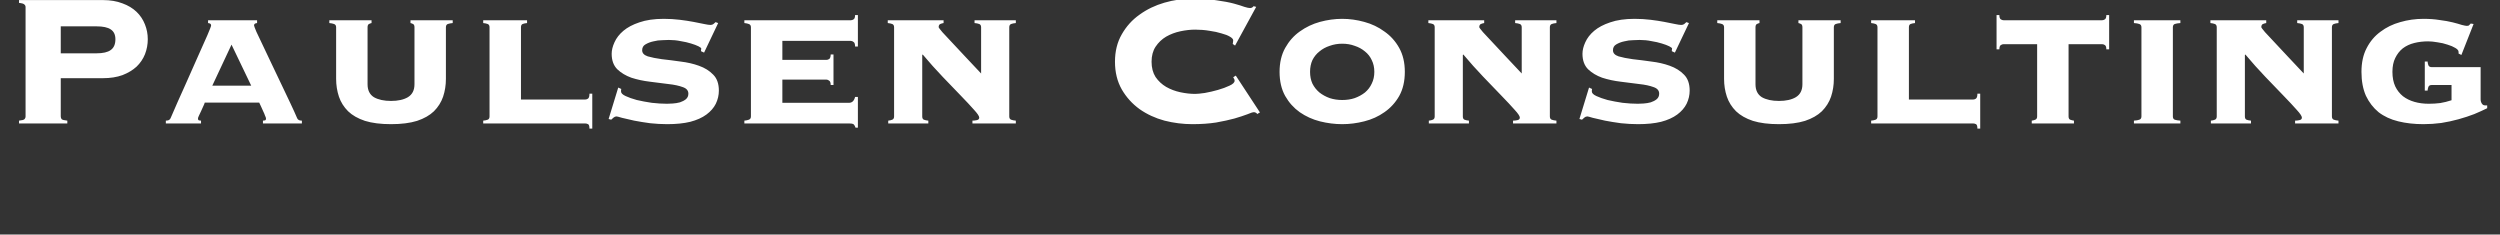 <svg xmlns="http://www.w3.org/2000/svg" width="405" height="38" viewBox="0 0 405 38" fill="none"><rect x="0" y="0" width="405" height="38" fill="#333333" stroke="none"/><g clip-path="url(#clip0_45_148)"><path d="M15.618 8.638C16.682 8.638 17.455 8.461 17.936 8.106C18.443 7.751 18.696 7.169 18.696 6.358C18.696 5.623 18.443 5.091 17.936 4.762C17.455 4.433 16.682 4.268 15.618 4.268H9.842V8.638H15.618ZM9.842 18.86C9.842 19.037 9.893 19.189 9.994 19.316C10.121 19.417 10.425 19.493 10.906 19.544V20H3.078V19.544C3.559 19.493 3.851 19.417 3.952 19.316C4.079 19.189 4.142 19.037 4.142 18.86V1.152C4.142 0.975 4.079 0.835 3.952 0.734C3.851 0.607 3.559 0.519 3.078 0.468V0.012H16.682C17.873 0.012 18.924 0.189 19.836 0.544C20.748 0.873 21.508 1.329 22.116 1.912C22.724 2.495 23.18 3.179 23.484 3.964C23.788 4.724 23.94 5.522 23.94 6.358C23.94 7.194 23.788 8.005 23.484 8.79C23.18 9.55 22.724 10.221 22.116 10.804C21.508 11.361 20.748 11.817 19.836 12.172C18.924 12.501 17.873 12.666 16.682 12.666H9.842V18.86ZM42.598 19.544C42.674 19.544 42.775 19.531 42.902 19.506C43.028 19.481 43.092 19.379 43.092 19.202C43.092 19.101 43.041 18.949 42.94 18.746C42.864 18.518 42.762 18.277 42.636 18.024C42.534 17.771 42.42 17.517 42.294 17.264C42.167 17.011 42.066 16.795 41.99 16.618H33.174C33.123 16.795 33.034 17.011 32.908 17.264C32.806 17.517 32.692 17.771 32.566 18.024C32.439 18.277 32.325 18.518 32.224 18.746C32.122 18.949 32.072 19.101 32.072 19.202C32.072 19.379 32.135 19.481 32.262 19.506C32.388 19.531 32.49 19.544 32.566 19.544V20H26.866V19.544C27.018 19.544 27.17 19.519 27.322 19.468C27.474 19.392 27.575 19.291 27.626 19.164C28.386 17.391 29.158 15.643 29.944 13.92C30.729 12.172 31.426 10.601 32.034 9.208C32.667 7.789 33.186 6.624 33.592 5.712C33.997 4.775 34.2 4.243 34.2 4.116C34.2 3.888 34.035 3.761 33.706 3.736V3.28H41.648V3.736C41.318 3.761 41.154 3.888 41.154 4.116C41.154 4.192 41.28 4.534 41.534 5.142C41.812 5.725 42.167 6.472 42.598 7.384C43.028 8.271 43.497 9.259 44.004 10.348C44.536 11.437 45.055 12.527 45.562 13.616C46.094 14.705 46.588 15.744 47.044 16.732C47.5 17.695 47.867 18.505 48.146 19.164C48.196 19.291 48.298 19.392 48.45 19.468C48.602 19.519 48.754 19.544 48.906 19.544V20H42.598V19.544ZM37.506 7.232L34.39 13.882H40.698L37.506 7.232ZM54.453 4.42C54.453 4.141 54.339 3.964 54.111 3.888C53.909 3.812 53.655 3.761 53.351 3.736V3.28H60.191V3.736C60.065 3.761 59.925 3.812 59.773 3.888C59.621 3.964 59.545 4.141 59.545 4.42V13.654C59.545 14.617 59.887 15.313 60.571 15.744C61.281 16.149 62.205 16.352 63.345 16.352C64.485 16.352 65.397 16.149 66.081 15.744C66.791 15.313 67.145 14.617 67.145 13.654V4.42C67.145 4.141 67.069 3.964 66.917 3.888C66.765 3.812 66.626 3.761 66.499 3.736V3.28H73.339V3.736C73.035 3.761 72.769 3.812 72.541 3.888C72.339 3.964 72.237 4.141 72.237 4.42V12.78C72.237 13.793 72.085 14.756 71.781 15.668C71.477 16.555 70.983 17.34 70.299 18.024C69.615 18.683 68.703 19.202 67.563 19.582C66.423 19.937 65.017 20.114 63.345 20.114C61.673 20.114 60.267 19.937 59.127 19.582C57.987 19.202 57.075 18.683 56.391 18.024C55.707 17.34 55.213 16.555 54.909 15.668C54.605 14.756 54.453 13.793 54.453 12.78V4.42ZM79.305 4.42C79.305 4.141 79.204 3.964 79.001 3.888C78.798 3.812 78.558 3.761 78.279 3.736V3.28H85.385V3.736C85.106 3.761 84.866 3.812 84.663 3.888C84.486 3.964 84.397 4.141 84.397 4.42V16.124H94.809C94.961 16.124 95.113 16.073 95.265 15.972C95.417 15.845 95.493 15.579 95.493 15.174H95.949V20.836H95.493C95.493 20.431 95.417 20.19 95.265 20.114C95.113 20.038 94.961 20 94.809 20H78.279V19.544C78.558 19.519 78.798 19.468 79.001 19.392C79.204 19.316 79.305 19.139 79.305 18.86V4.42ZM100.648 14.414C100.648 14.465 100.636 14.528 100.61 14.604C100.61 14.655 100.61 14.731 100.61 14.832C100.61 15.085 100.851 15.326 101.332 15.554C101.814 15.782 102.422 15.997 103.156 16.2C103.916 16.377 104.727 16.529 105.588 16.656C106.475 16.757 107.298 16.808 108.058 16.808C108.286 16.808 108.59 16.795 108.97 16.77C109.376 16.745 109.768 16.681 110.148 16.58C110.528 16.453 110.845 16.289 111.098 16.086C111.377 15.858 111.516 15.554 111.516 15.174C111.516 14.667 111.212 14.313 110.604 14.11C109.996 13.882 109.224 13.717 108.286 13.616C107.374 13.489 106.374 13.363 105.284 13.236C104.22 13.109 103.22 12.894 102.282 12.59C101.37 12.261 100.61 11.805 100.002 11.222C99.394 10.614 99.09 9.778 99.09 8.714C99.09 8.131 99.242 7.511 99.546 6.852C99.85 6.168 100.332 5.547 100.99 4.99C101.649 4.433 102.51 3.977 103.574 3.622C104.664 3.242 105.981 3.052 107.526 3.052C108.438 3.052 109.3 3.103 110.11 3.204C110.946 3.305 111.694 3.419 112.352 3.546C113.036 3.673 113.606 3.787 114.062 3.888C114.544 3.989 114.886 4.04 115.088 4.04C115.291 4.04 115.456 3.989 115.582 3.888C115.709 3.761 115.823 3.66 115.924 3.584L116.342 3.736L114.062 8.524L113.568 8.296C113.568 8.245 113.568 8.182 113.568 8.106C113.594 8.03 113.606 7.954 113.606 7.878C113.606 7.777 113.454 7.65 113.15 7.498C112.846 7.346 112.441 7.194 111.934 7.042C111.453 6.89 110.896 6.763 110.262 6.662C109.654 6.535 109.021 6.472 108.362 6.472C108.134 6.472 107.78 6.485 107.298 6.51C106.817 6.51 106.336 6.573 105.854 6.7C105.373 6.801 104.942 6.966 104.562 7.194C104.208 7.397 104.03 7.713 104.03 8.144C104.03 8.6 104.334 8.929 104.942 9.132C105.55 9.309 106.31 9.461 107.222 9.588C108.16 9.689 109.16 9.816 110.224 9.968C111.314 10.095 112.314 10.323 113.226 10.652C114.164 10.981 114.936 11.463 115.544 12.096C116.152 12.704 116.456 13.565 116.456 14.68C116.456 15.415 116.292 16.124 115.962 16.808C115.633 17.467 115.126 18.049 114.442 18.556C113.758 19.063 112.884 19.455 111.82 19.734C110.782 19.987 109.54 20.114 108.096 20.114C107.184 20.114 106.26 20.063 105.322 19.962C104.385 19.835 103.524 19.696 102.738 19.544C101.953 19.367 101.294 19.215 100.762 19.088C100.256 18.936 99.964 18.86 99.888 18.86C99.711 18.86 99.546 18.923 99.394 19.05C99.268 19.151 99.141 19.265 99.014 19.392L98.596 19.278L100.154 14.186L100.648 14.414ZM137.534 16.656C138.04 16.656 138.37 16.339 138.522 15.706H138.978V20.684H138.598C138.471 20.329 138.332 20.127 138.18 20.076C138.053 20.025 137.838 20 137.534 20H120.586V19.544C120.864 19.519 121.105 19.468 121.308 19.392C121.536 19.316 121.65 19.139 121.65 18.86V4.42C121.65 4.141 121.536 3.964 121.308 3.888C121.105 3.812 120.864 3.761 120.586 3.736V3.28H137.838C137.99 3.28 138.142 3.229 138.294 3.128C138.446 3.027 138.522 2.799 138.522 2.444H138.978V7.536H138.522C138.522 7.156 138.446 6.915 138.294 6.814C138.142 6.687 137.99 6.624 137.838 6.624H126.742V9.702H133.886C134.038 9.702 134.19 9.651 134.342 9.55C134.494 9.423 134.57 9.183 134.57 8.828H135.026V13.768H134.57C134.57 13.413 134.494 13.185 134.342 13.084C134.19 12.957 134.038 12.894 133.886 12.894H126.742V16.656H137.534ZM163.5 18.86C163.5 19.139 163.601 19.316 163.804 19.392C164.007 19.468 164.26 19.519 164.564 19.544V20H157.534V19.544C157.737 19.544 157.965 19.519 158.218 19.468C158.497 19.417 158.636 19.278 158.636 19.05C158.636 18.822 158.357 18.404 157.8 17.796C157.243 17.163 156.521 16.39 155.634 15.478C154.773 14.566 153.797 13.553 152.708 12.438C151.619 11.298 150.542 10.095 149.478 8.828L149.402 8.904V18.86C149.402 19.139 149.491 19.316 149.668 19.392C149.871 19.468 150.111 19.519 150.39 19.544V20H143.892V19.544C144.145 19.519 144.361 19.468 144.538 19.392C144.741 19.316 144.842 19.139 144.842 18.86V4.42C144.842 4.141 144.741 3.964 144.538 3.888C144.335 3.812 144.095 3.761 143.816 3.736V3.28H152.86V3.736C152.683 3.761 152.505 3.812 152.328 3.888C152.151 3.964 152.062 4.141 152.062 4.42C152.062 4.471 152.265 4.737 152.67 5.218C153.101 5.674 153.645 6.257 154.304 6.966C154.963 7.675 155.697 8.461 156.508 9.322C157.319 10.183 158.129 11.045 158.94 11.906V4.42C158.94 4.141 158.839 3.964 158.636 3.888C158.433 3.812 158.18 3.761 157.876 3.736V3.28H164.564V3.736C164.26 3.761 164.007 3.812 163.804 3.888C163.601 3.964 163.5 4.141 163.5 4.42V18.86ZM199.702 7.118C199.727 7.042 199.74 6.966 199.74 6.89C199.765 6.789 199.778 6.675 199.778 6.548C199.778 6.345 199.601 6.143 199.246 5.94C198.917 5.737 198.461 5.56 197.878 5.408C197.321 5.231 196.675 5.091 195.94 4.99C195.205 4.863 194.433 4.8 193.622 4.8C192.862 4.8 192.064 4.889 191.228 5.066C190.392 5.243 189.619 5.535 188.91 5.94C188.226 6.345 187.656 6.89 187.2 7.574C186.769 8.233 186.554 9.043 186.554 10.006C186.554 10.969 186.769 11.792 187.2 12.476C187.656 13.135 188.226 13.667 188.91 14.072C189.619 14.477 190.392 14.769 191.228 14.946C192.064 15.123 192.862 15.212 193.622 15.212C193.951 15.212 194.471 15.161 195.18 15.06C195.889 14.933 196.599 14.769 197.308 14.566C198.017 14.363 198.638 14.135 199.17 13.882C199.727 13.629 200.006 13.363 200.006 13.084C200.006 12.957 199.981 12.856 199.93 12.78C199.879 12.704 199.829 12.615 199.778 12.514L200.196 12.248L204.11 18.214L203.654 18.48C203.603 18.353 203.527 18.277 203.426 18.252C203.35 18.201 203.249 18.176 203.122 18.176C202.945 18.176 202.59 18.29 202.058 18.518C201.526 18.721 200.829 18.949 199.968 19.202C199.132 19.43 198.144 19.645 197.004 19.848C195.864 20.025 194.585 20.114 193.166 20.114C191.646 20.114 190.139 19.924 188.644 19.544C187.149 19.139 185.807 18.518 184.616 17.682C183.425 16.821 182.463 15.757 181.728 14.49C180.993 13.198 180.626 11.703 180.626 10.006C180.626 8.309 180.993 6.827 181.728 5.56C182.463 4.268 183.425 3.204 184.616 2.368C185.807 1.507 187.149 0.861 188.644 0.43C190.139 -0.001 191.646 -0.216 193.166 -0.216C194.686 -0.216 195.991 -0.127 197.08 0.05C198.195 0.202 199.132 0.379 199.892 0.582C200.627 0.785 201.197 0.962 201.602 1.114C202.007 1.241 202.311 1.304 202.514 1.304C202.742 1.304 202.932 1.203 203.084 1L203.502 1.114L200.082 7.384L199.702 7.118ZM217.436 7.08C216.726 7.08 216.055 7.194 215.422 7.422C214.788 7.625 214.231 7.929 213.75 8.334C213.268 8.714 212.888 9.183 212.61 9.74C212.356 10.297 212.23 10.931 212.23 11.64C212.23 12.349 212.356 12.983 212.61 13.54C212.888 14.097 213.268 14.579 213.75 14.984C214.231 15.364 214.788 15.668 215.422 15.896C216.055 16.099 216.726 16.2 217.436 16.2C218.17 16.2 218.842 16.099 219.45 15.896C220.083 15.668 220.64 15.364 221.122 14.984C221.603 14.579 221.97 14.097 222.224 13.54C222.502 12.983 222.642 12.349 222.642 11.64C222.642 10.931 222.502 10.297 222.224 9.74C221.97 9.183 221.603 8.714 221.122 8.334C220.64 7.929 220.083 7.625 219.45 7.422C218.842 7.194 218.17 7.08 217.436 7.08ZM217.436 3.052C218.626 3.052 219.817 3.217 221.008 3.546C222.224 3.875 223.313 4.395 224.276 5.104C225.264 5.788 226.062 6.675 226.67 7.764C227.278 8.853 227.582 10.145 227.582 11.64C227.582 13.16 227.278 14.465 226.67 15.554C226.062 16.618 225.264 17.492 224.276 18.176C223.313 18.86 222.224 19.354 221.008 19.658C219.817 19.962 218.626 20.114 217.436 20.114C216.245 20.114 215.042 19.962 213.826 19.658C212.635 19.354 211.546 18.86 210.558 18.176C209.595 17.492 208.81 16.618 208.202 15.554C207.594 14.465 207.29 13.16 207.29 11.64C207.29 10.145 207.594 8.853 208.202 7.764C208.81 6.675 209.595 5.788 210.558 5.104C211.546 4.395 212.635 3.875 213.826 3.546C215.042 3.217 216.245 3.052 217.436 3.052ZM251.078 18.86C251.078 19.139 251.18 19.316 251.382 19.392C251.585 19.468 251.838 19.519 252.142 19.544V20H245.112V19.544C245.315 19.544 245.543 19.519 245.796 19.468C246.075 19.417 246.214 19.278 246.214 19.05C246.214 18.822 245.936 18.404 245.378 17.796C244.821 17.163 244.099 16.39 243.212 15.478C242.351 14.566 241.376 13.553 240.286 12.438C239.197 11.298 238.12 10.095 237.056 8.828L236.98 8.904V18.86C236.98 19.139 237.069 19.316 237.246 19.392C237.449 19.468 237.69 19.519 237.968 19.544V20H231.47V19.544C231.724 19.519 231.939 19.468 232.116 19.392C232.319 19.316 232.42 19.139 232.42 18.86V4.42C232.42 4.141 232.319 3.964 232.116 3.888C231.914 3.812 231.673 3.761 231.394 3.736V3.28H240.438V3.736C240.261 3.761 240.084 3.812 239.906 3.888C239.729 3.964 239.64 4.141 239.64 4.42C239.64 4.471 239.843 4.737 240.248 5.218C240.679 5.674 241.224 6.257 241.882 6.966C242.541 7.675 243.276 8.461 244.086 9.322C244.897 10.183 245.708 11.045 246.518 11.906V4.42C246.518 4.141 246.417 3.964 246.214 3.888C246.012 3.812 245.758 3.761 245.454 3.736V3.28H252.142V3.736C251.838 3.761 251.585 3.812 251.382 3.888C251.18 3.964 251.078 4.141 251.078 4.42V18.86ZM257.918 14.414C257.918 14.465 257.905 14.528 257.88 14.604C257.88 14.655 257.88 14.731 257.88 14.832C257.88 15.085 258.121 15.326 258.602 15.554C259.083 15.782 259.691 15.997 260.426 16.2C261.186 16.377 261.997 16.529 262.858 16.656C263.745 16.757 264.568 16.808 265.328 16.808C265.556 16.808 265.86 16.795 266.24 16.77C266.645 16.745 267.038 16.681 267.418 16.58C267.798 16.453 268.115 16.289 268.368 16.086C268.647 15.858 268.786 15.554 268.786 15.174C268.786 14.667 268.482 14.313 267.874 14.11C267.266 13.882 266.493 13.717 265.556 13.616C264.644 13.489 263.643 13.363 262.554 13.236C261.49 13.109 260.489 12.894 259.552 12.59C258.64 12.261 257.88 11.805 257.272 11.222C256.664 10.614 256.36 9.778 256.36 8.714C256.36 8.131 256.512 7.511 256.816 6.852C257.12 6.168 257.601 5.547 258.26 4.99C258.919 4.433 259.78 3.977 260.844 3.622C261.933 3.242 263.251 3.052 264.796 3.052C265.708 3.052 266.569 3.103 267.38 3.204C268.216 3.305 268.963 3.419 269.622 3.546C270.306 3.673 270.876 3.787 271.332 3.888C271.813 3.989 272.155 4.04 272.358 4.04C272.561 4.04 272.725 3.989 272.852 3.888C272.979 3.761 273.093 3.66 273.194 3.584L273.612 3.736L271.332 8.524L270.838 8.296C270.838 8.245 270.838 8.182 270.838 8.106C270.863 8.03 270.876 7.954 270.876 7.878C270.876 7.777 270.724 7.65 270.42 7.498C270.116 7.346 269.711 7.194 269.204 7.042C268.723 6.89 268.165 6.763 267.532 6.662C266.924 6.535 266.291 6.472 265.632 6.472C265.404 6.472 265.049 6.485 264.568 6.51C264.087 6.51 263.605 6.573 263.124 6.7C262.643 6.801 262.212 6.966 261.832 7.194C261.477 7.397 261.3 7.713 261.3 8.144C261.3 8.6 261.604 8.929 262.212 9.132C262.82 9.309 263.58 9.461 264.492 9.588C265.429 9.689 266.43 9.816 267.494 9.968C268.583 10.095 269.584 10.323 270.496 10.652C271.433 10.981 272.206 11.463 272.814 12.096C273.422 12.704 273.726 13.565 273.726 14.68C273.726 15.415 273.561 16.124 273.232 16.808C272.903 17.467 272.396 18.049 271.712 18.556C271.028 19.063 270.154 19.455 269.09 19.734C268.051 19.987 266.81 20.114 265.366 20.114C264.454 20.114 263.529 20.063 262.592 19.962C261.655 19.835 260.793 19.696 260.008 19.544C259.223 19.367 258.564 19.215 258.032 19.088C257.525 18.936 257.234 18.86 257.158 18.86C256.981 18.86 256.816 18.923 256.664 19.05C256.537 19.151 256.411 19.265 256.284 19.392L255.866 19.278L257.424 14.186L257.918 14.414ZM279.299 4.42C279.299 4.141 279.185 3.964 278.957 3.888C278.754 3.812 278.501 3.761 278.197 3.736V3.28H285.037V3.736C284.91 3.761 284.771 3.812 284.619 3.888C284.467 3.964 284.391 4.141 284.391 4.42V13.654C284.391 14.617 284.733 15.313 285.417 15.744C286.126 16.149 287.051 16.352 288.191 16.352C289.331 16.352 290.243 16.149 290.927 15.744C291.636 15.313 291.991 14.617 291.991 13.654V4.42C291.991 4.141 291.915 3.964 291.763 3.888C291.611 3.812 291.472 3.761 291.345 3.736V3.28H298.185V3.736C297.881 3.761 297.615 3.812 297.387 3.888C297.184 3.964 297.083 4.141 297.083 4.42V12.78C297.083 13.793 296.931 14.756 296.627 15.668C296.323 16.555 295.829 17.34 295.145 18.024C294.461 18.683 293.549 19.202 292.409 19.582C291.269 19.937 289.863 20.114 288.191 20.114C286.519 20.114 285.113 19.937 283.973 19.582C282.833 19.202 281.921 18.683 281.237 18.024C280.553 17.34 280.059 16.555 279.755 15.668C279.451 14.756 279.299 13.793 279.299 12.78V4.42ZM304.151 4.42C304.151 4.141 304.049 3.964 303.847 3.888C303.644 3.812 303.403 3.761 303.125 3.736V3.28H310.231V3.736C309.952 3.761 309.711 3.812 309.509 3.888C309.331 3.964 309.243 4.141 309.243 4.42V16.124H319.655C319.807 16.124 319.959 16.073 320.111 15.972C320.263 15.845 320.339 15.579 320.339 15.174H320.795V20.836H320.339C320.339 20.431 320.263 20.19 320.111 20.114C319.959 20.038 319.807 20 319.655 20H303.125V19.544C303.403 19.519 303.644 19.468 303.847 19.392C304.049 19.316 304.151 19.139 304.151 18.86V4.42ZM340.542 3.28C340.694 3.28 340.846 3.229 340.998 3.128C341.15 3.027 341.226 2.799 341.226 2.444H341.682V7.992H341.226C341.226 7.637 341.15 7.409 340.998 7.308C340.846 7.207 340.694 7.156 340.542 7.156H335.108V18.86C335.108 19.139 335.197 19.316 335.374 19.392C335.577 19.468 335.779 19.519 335.982 19.544V20H329.142V19.544C329.345 19.519 329.535 19.468 329.712 19.392C329.915 19.316 330.016 19.139 330.016 18.86V7.156H324.582C324.43 7.156 324.278 7.207 324.126 7.308C323.974 7.409 323.898 7.637 323.898 7.992H323.442V2.444H323.898C323.898 2.799 323.974 3.027 324.126 3.128C324.278 3.229 324.43 3.28 324.582 3.28H340.542ZM353.221 3.736C352.841 3.761 352.537 3.812 352.309 3.888C352.107 3.964 352.005 4.141 352.005 4.42V18.86C352.005 19.139 352.107 19.316 352.309 19.392C352.537 19.468 352.841 19.519 353.221 19.544V20H345.697V19.544C346.077 19.519 346.369 19.468 346.571 19.392C346.799 19.316 346.913 19.139 346.913 18.86V4.42C346.913 4.141 346.799 3.964 346.571 3.888C346.369 3.812 346.077 3.761 345.697 3.736V3.28H353.221V3.736ZM377.77 18.86C377.77 19.139 377.871 19.316 378.074 19.392C378.276 19.468 378.53 19.519 378.834 19.544V20H371.804V19.544C372.006 19.544 372.234 19.519 372.488 19.468C372.766 19.417 372.906 19.278 372.906 19.05C372.906 18.822 372.627 18.404 372.07 17.796C371.512 17.163 370.79 16.39 369.904 15.478C369.042 14.566 368.067 13.553 366.978 12.438C365.888 11.298 364.812 10.095 363.748 8.828L363.672 8.904V18.86C363.672 19.139 363.76 19.316 363.938 19.392C364.14 19.468 364.381 19.519 364.66 19.544V20H358.162V19.544C358.415 19.519 358.63 19.468 358.808 19.392C359.01 19.316 359.112 19.139 359.112 18.86V4.42C359.112 4.141 359.01 3.964 358.808 3.888C358.605 3.812 358.364 3.761 358.086 3.736V3.28H367.13V3.736C366.952 3.761 366.775 3.812 366.598 3.888C366.42 3.964 366.332 4.141 366.332 4.42C366.332 4.471 366.534 4.737 366.94 5.218C367.37 5.674 367.915 6.257 368.574 6.966C369.232 7.675 369.967 8.461 370.778 9.322C371.588 10.183 372.399 11.045 373.21 11.906V4.42C373.21 4.141 373.108 3.964 372.906 3.888C372.703 3.812 372.45 3.761 372.146 3.736V3.28H378.834V3.736C378.53 3.761 378.276 3.812 378.074 3.888C377.871 3.964 377.77 4.141 377.77 4.42V18.86ZM401.861 16.086C401.861 16.339 401.925 16.567 402.051 16.77C402.178 16.973 402.355 17.074 402.583 17.074H402.925V17.53C402.317 17.834 401.621 18.151 400.835 18.48C400.05 18.784 399.201 19.063 398.289 19.316C397.377 19.569 396.44 19.772 395.477 19.924C394.515 20.051 393.552 20.114 392.589 20.114C391.12 20.114 389.765 19.962 388.523 19.658C387.282 19.354 386.218 18.86 385.331 18.176C384.47 17.467 383.786 16.58 383.279 15.516C382.798 14.427 382.557 13.135 382.557 11.64C382.557 10.145 382.836 8.866 383.393 7.802C383.951 6.713 384.698 5.826 385.635 5.142C386.573 4.433 387.637 3.913 388.827 3.584C390.043 3.229 391.297 3.052 392.589 3.052C393.552 3.052 394.426 3.115 395.211 3.242C396.022 3.343 396.731 3.47 397.339 3.622C397.947 3.774 398.441 3.913 398.821 4.04C399.227 4.141 399.493 4.192 399.619 4.192C399.822 4.192 399.949 4.154 399.999 4.078C400.075 4.002 400.164 3.913 400.265 3.812L400.721 3.888L398.745 8.904L398.289 8.676V8.41C398.289 8.182 398.112 7.967 397.757 7.764C397.428 7.561 397.01 7.384 396.503 7.232C395.997 7.055 395.452 6.928 394.869 6.852C394.312 6.751 393.805 6.7 393.349 6.7C392.564 6.7 391.817 6.789 391.107 6.966C390.398 7.143 389.777 7.435 389.245 7.84C388.739 8.245 388.333 8.765 388.029 9.398C387.725 10.006 387.573 10.753 387.573 11.64C387.573 12.552 387.725 13.337 388.029 13.996C388.333 14.629 388.751 15.161 389.283 15.592C389.815 15.997 390.436 16.301 391.145 16.504C391.855 16.707 392.627 16.808 393.463 16.808C394.097 16.808 394.717 16.77 395.325 16.694C395.933 16.593 396.541 16.441 397.149 16.238V13.768H393.957C393.653 13.768 393.463 13.882 393.387 14.11C393.311 14.338 393.273 14.528 393.273 14.68H392.817V9.968H393.273C393.273 10.12 393.311 10.31 393.387 10.538C393.463 10.766 393.653 10.88 393.957 10.88H401.861V16.086Z" fill="white"></path></g><defs><clipPath id="clip0_45_148"><rect width="405" height="38" fill="white"></rect></clipPath></defs></svg>